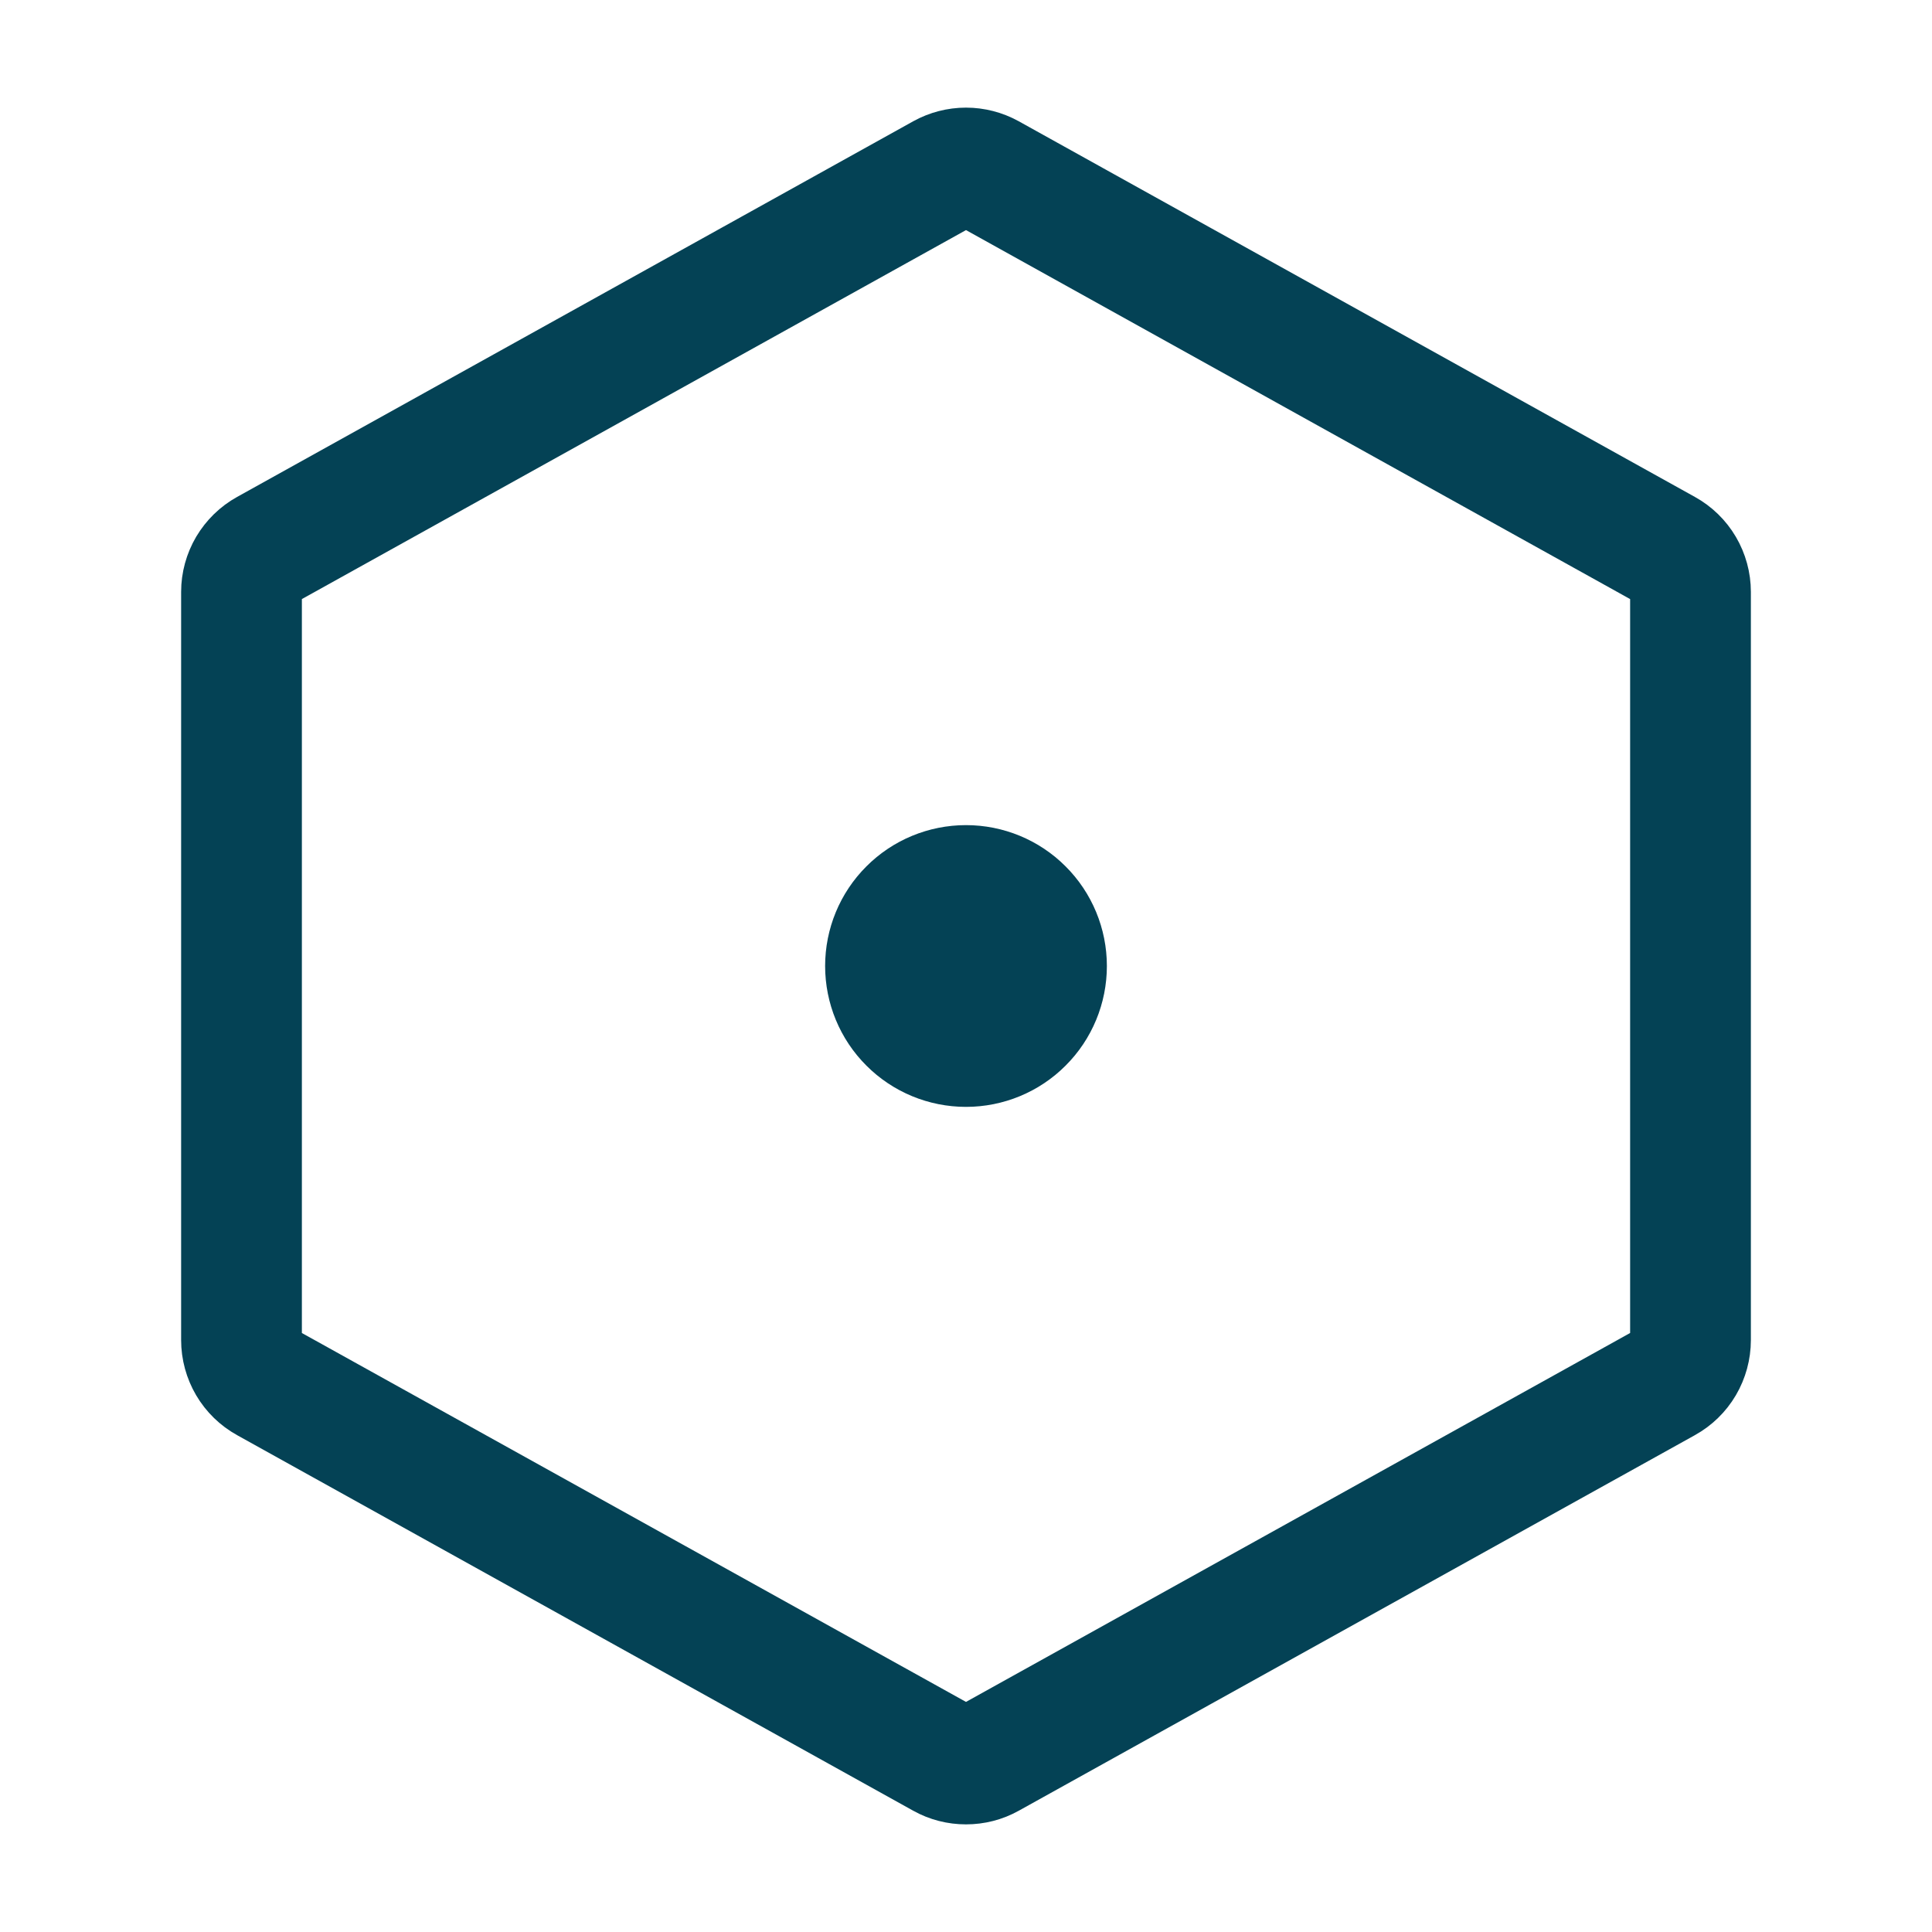 <?xml version="1.0" encoding="UTF-8"?> <svg xmlns="http://www.w3.org/2000/svg" width="24" height="24" viewBox="0 0 24 24" fill="none"> <path d="M12 13C12.265 13 12.52 12.895 12.707 12.707C12.895 12.52 13 12.265 13 12C13 11.735 12.895 11.48 12.707 11.293C12.52 11.105 12.265 11 12 11C11.735 11 11.48 11.105 11.293 11.293C11.105 11.48 11 11.735 11 12C11 12.265 11.105 12.52 11.293 12.707C11.48 12.895 11.735 13 12 13V13Z" fill="#044255" stroke="#044255" stroke-width="1.5" stroke-linecap="round" stroke-linejoin="round"></path> <path d="M21 7.353V16.647C21 16.754 20.971 16.86 20.917 16.952C20.863 17.044 20.785 17.12 20.691 17.172L12.291 21.838C12.202 21.888 12.102 21.913 12 21.913C11.898 21.913 11.798 21.888 11.709 21.838L3.309 17.172C3.215 17.12 3.137 17.044 3.083 16.952C3.029 16.86 3 16.754 3 16.647V7.353C3 7.246 3.029 7.141 3.083 7.049C3.138 6.957 3.215 6.881 3.309 6.829L11.709 2.162C11.798 2.113 11.898 2.087 12 2.087C12.102 2.087 12.202 2.113 12.291 2.162L20.691 6.829C20.785 6.881 20.863 6.957 20.917 7.049C20.971 7.141 21 7.246 21 7.353V7.353Z" stroke="#044255" stroke-width="1.5" stroke-linecap="round" stroke-linejoin="round"></path> </svg> 